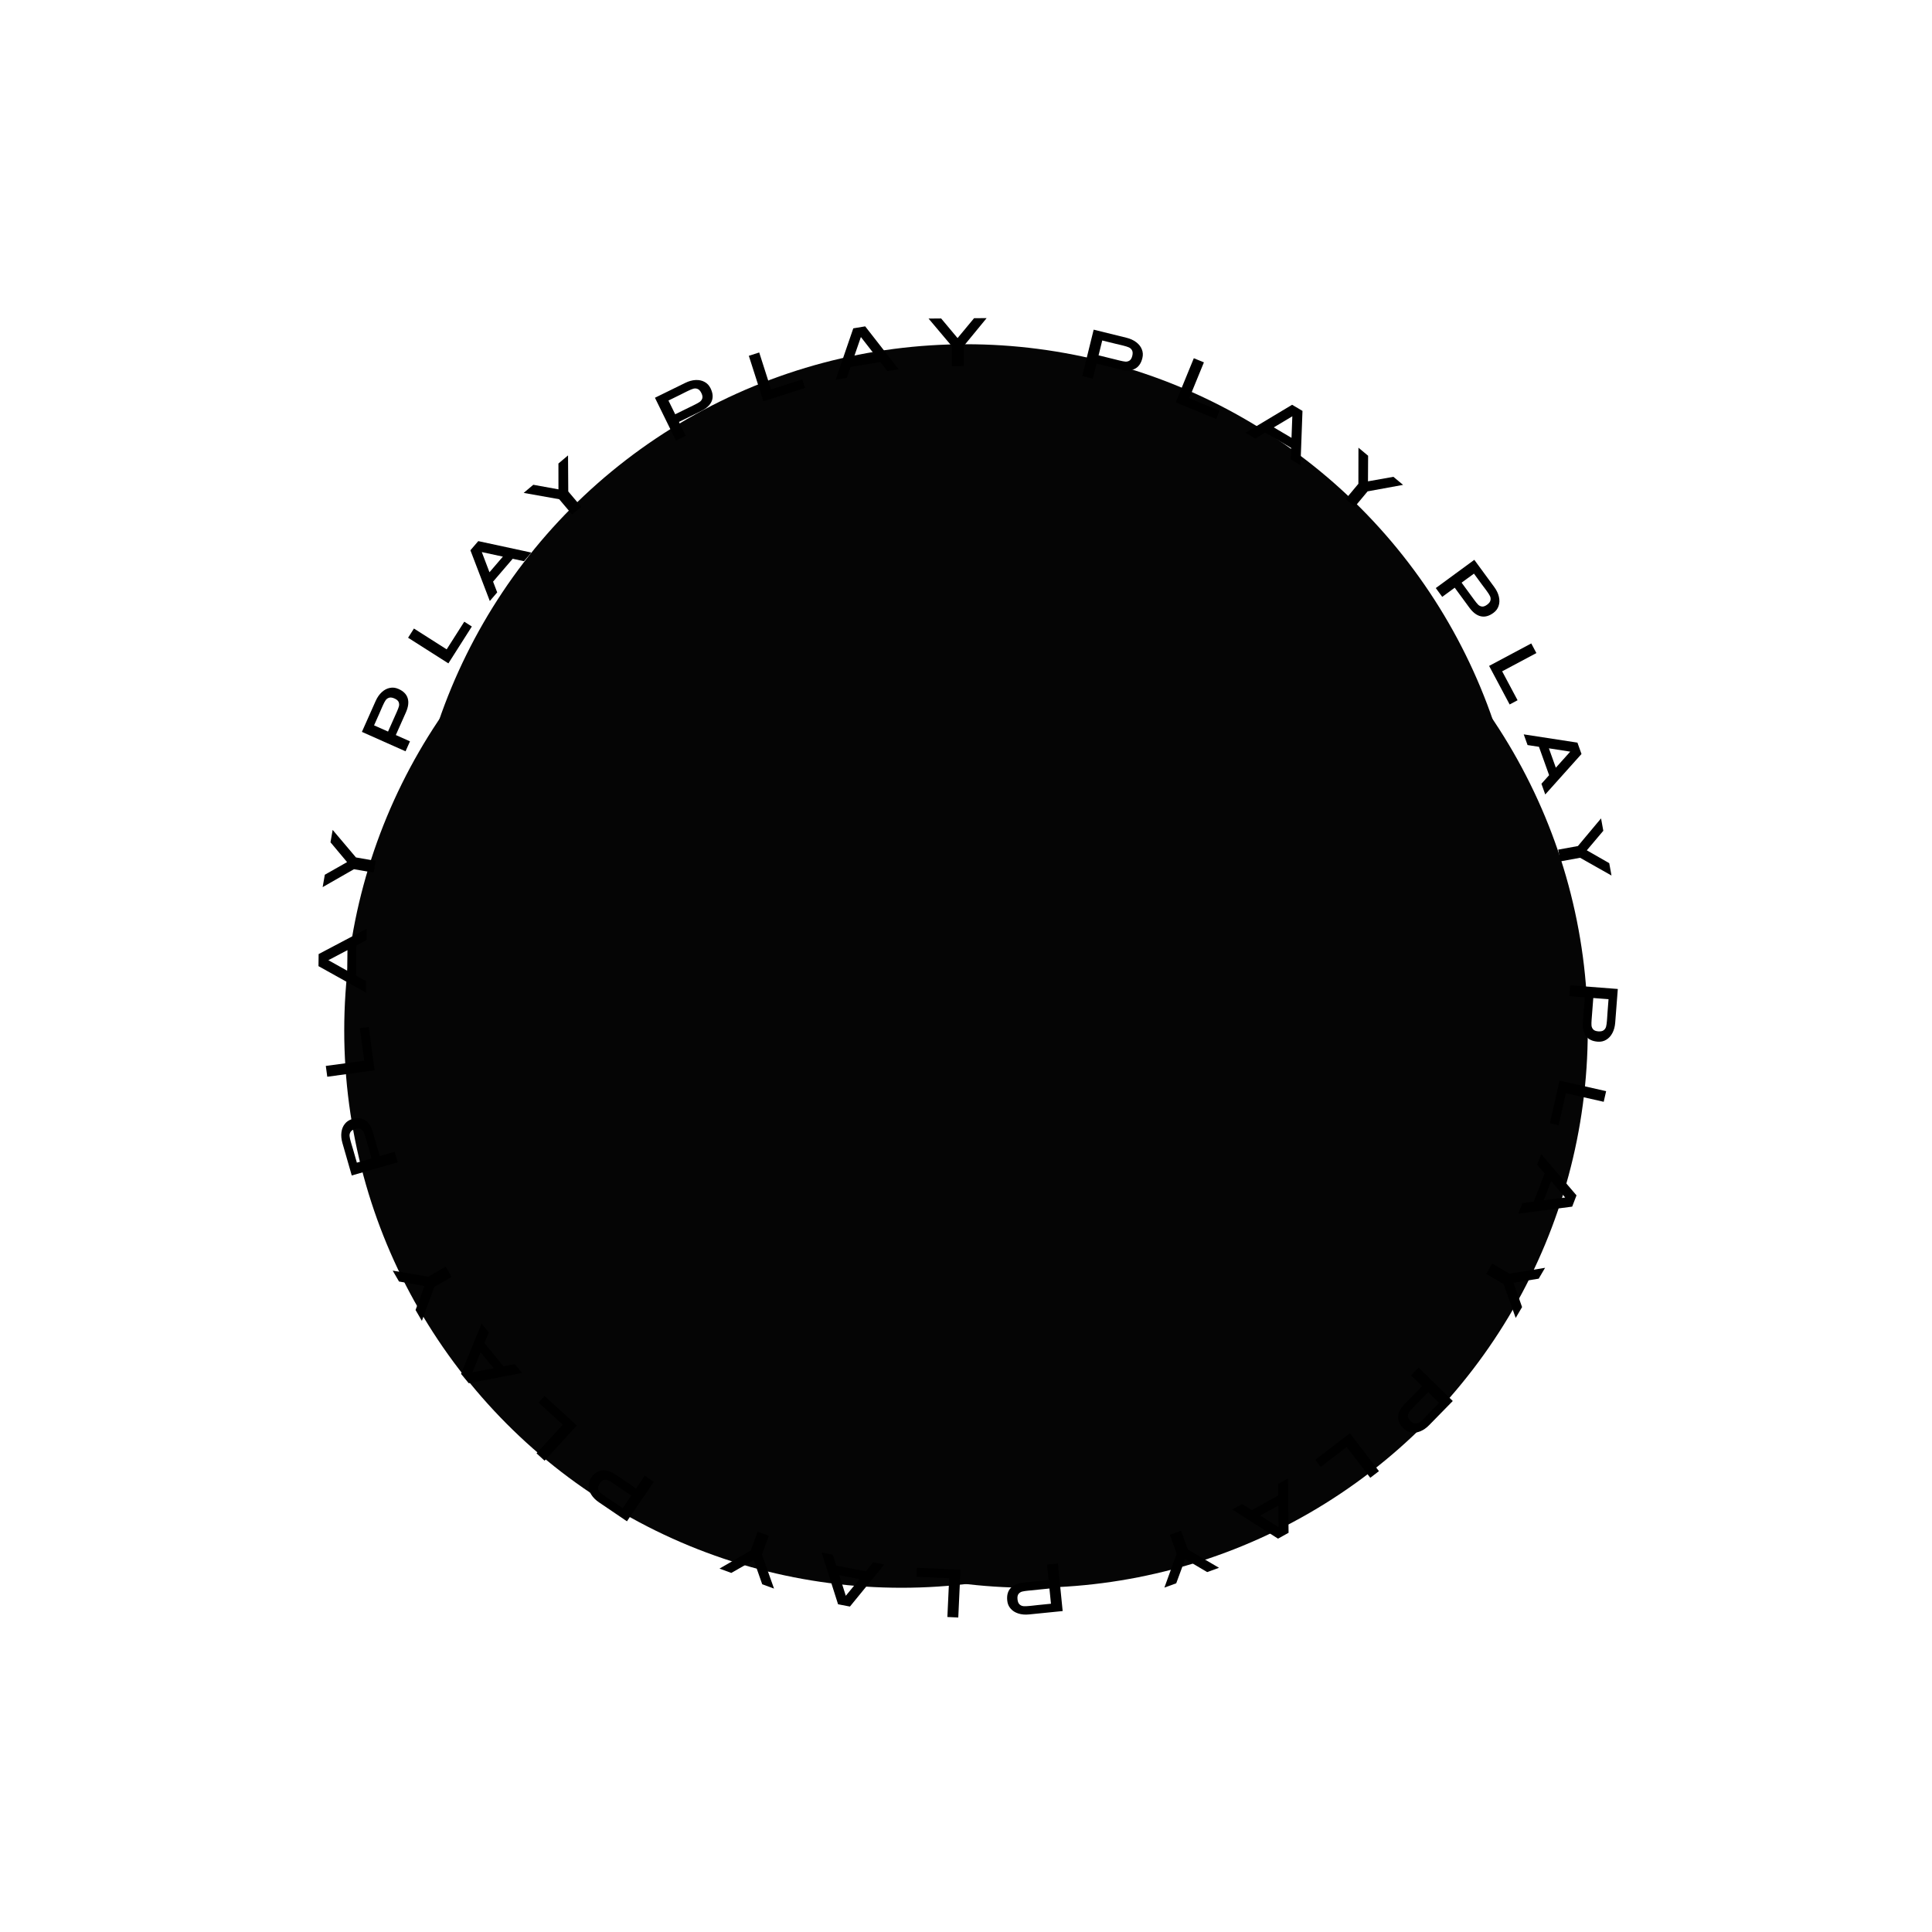 <?xml version="1.0" encoding="UTF-8"?> <svg xmlns="http://www.w3.org/2000/svg" width="449" height="449" viewBox="0 0 449 449" fill="none"> <g filter="url(#filter0_d_1372_13)"> <circle cx="224.5" cy="224.5" r="129.5" fill="#050505"></circle> </g> <g filter="url(#filter1_d_1372_13)"> <circle cx="224.5" cy="224.5" r="129.5" fill="#050505"></circle> </g> <g filter="url(#filter2_d_1372_13)"> <circle cx="224.5" cy="224.5" r="129.5" fill="#050505"></circle> </g> <path d="M375.377 237.661C375.306 238.589 375.088 239.394 374.724 240.078C374.359 240.772 373.883 241.292 373.295 241.638C372.715 241.994 372.062 242.144 371.334 242.088L371.274 242.083C370.058 241.989 369.159 241.554 368.577 240.777C367.995 240 367.758 238.908 367.867 237.502L368.309 231.789L364.719 231.512L364.915 228.984L375.982 229.84L375.377 237.661ZM369.896 236.952C369.852 237.52 369.842 237.976 369.865 238.319C369.898 238.672 370.03 238.978 370.261 239.237C370.501 239.496 370.891 239.647 371.429 239.688C371.998 239.732 372.421 239.645 372.698 239.425C372.986 239.207 373.173 238.925 373.26 238.581C373.346 238.247 373.411 237.795 373.455 237.227L373.5 236.644C373.52 236.385 373.55 235.936 373.589 235.297C373.638 234.659 373.718 233.632 373.827 232.216L370.283 231.942L369.897 236.937L369.896 236.952Z" fill="black"></path> <path d="M372.706 256.06L363.914 254.068L362.23 261.5L360.196 261.039L362.441 251.135L373.266 253.588L372.706 256.06Z" fill="black"></path> <path d="M352.858 282.061L353.804 279.596L356.46 279.25L358.97 272.71L357.228 270.676L358.174 268.211L366.382 277.804L365.377 280.423L352.858 282.061ZM363.748 278.303L360.491 274.483L358.776 278.95L363.748 278.303Z" fill="black"></path> <path d="M353.731 303.767L352.252 306.291L349.414 298.405L345.389 296.047L346.791 293.652L350.804 296.003L359.076 294.642L357.597 297.166L351.726 298.108L353.731 303.767Z" fill="black"></path> <path d="M332.139 331.202C331.489 331.867 330.805 332.344 330.087 332.635C329.362 332.933 328.662 333.025 327.989 332.913C327.317 332.814 326.719 332.509 326.197 331.999L326.155 331.957C325.283 331.103 324.873 330.192 324.926 329.223C324.979 328.253 325.499 327.265 326.485 326.257L330.492 322.161L327.919 319.644L329.692 317.832L337.626 325.595L332.139 331.202ZM328.393 327.138C327.995 327.545 327.694 327.888 327.492 328.166C327.29 328.458 327.195 328.777 327.206 329.124C327.224 329.477 327.426 329.843 327.812 330.22C328.219 330.619 328.6 330.823 328.953 330.834C329.314 330.851 329.638 330.755 329.926 330.547C330.207 330.346 330.546 330.042 330.945 329.635L331.354 329.216C331.536 329.031 331.847 328.705 332.287 328.241C332.735 327.783 333.455 327.047 334.448 326.032L331.907 323.546L328.404 327.127L328.393 327.138Z" fill="black"></path> <path d="M318.457 343.438L312.969 336.286L306.924 340.924L305.654 339.27L313.711 333.088L320.468 341.895L318.457 343.438Z" fill="black"></path> <path d="M286.362 350.81L288.669 349.526L290.928 350.964L297.049 347.558L297.018 344.88L299.325 343.596L299.466 356.221L297.015 357.584L286.362 350.81ZM297.125 354.914L297.078 349.893L292.897 352.22L297.125 354.914Z" fill="black"></path> <path d="M273.357 367.963L270.607 368.959L273.463 361.08L271.873 356.694L274.482 355.748L276.066 360.12L283.299 364.359L280.549 365.356L275.431 362.329L273.357 367.963Z" fill="black"></path> <path d="M239.159 375.197C238.234 375.29 237.402 375.218 236.665 374.98C235.918 374.744 235.322 374.367 234.878 373.849C234.425 373.341 234.162 372.725 234.089 371.998L234.083 371.939C233.96 370.725 234.231 369.763 234.893 369.053C235.555 368.343 236.588 367.918 237.991 367.777L243.692 367.203L243.332 363.621L245.854 363.368L246.965 374.412L239.159 375.197ZM238.89 369.676C238.323 369.733 237.873 369.804 237.54 369.887C237.197 369.982 236.919 370.166 236.706 370.439C236.493 370.721 236.413 371.131 236.468 371.669C236.525 372.236 236.685 372.637 236.95 372.871C237.216 373.116 237.526 373.251 237.88 373.275C238.225 373.301 238.68 373.285 239.248 373.228L239.83 373.17C240.088 373.144 240.536 373.094 241.171 373.02C241.808 372.956 242.833 372.852 244.246 372.71L243.89 369.173L238.905 369.675L238.89 369.676Z" fill="black"></path> <path d="M220.172 375.795L220.59 366.79L212.978 366.437L213.074 364.354L223.218 364.824L222.705 375.912L220.172 375.795Z" fill="black"></path> <path d="M190.94 360.81L193.533 361.305L194.344 363.857L201.225 365.169L202.919 363.095L205.512 363.589L197.524 373.366L194.769 372.84L190.94 360.81ZM196.566 370.862L199.75 366.98L195.05 366.083L196.566 370.862Z" fill="black"></path> <path d="M169.957 365.551L167.211 364.544L174.468 360.351L176.074 355.971L178.679 356.927L177.079 361.292L179.886 369.192L177.14 368.185L175.171 362.574L169.957 365.551Z" fill="black"></path> <path d="M139.21 349.149C138.441 348.627 137.849 348.039 137.435 347.384C137.014 346.723 136.798 346.051 136.79 345.369C136.768 344.689 136.961 344.047 137.371 343.443L137.405 343.394C138.09 342.384 138.914 341.819 139.877 341.699C140.841 341.579 141.906 341.915 143.073 342.707L147.815 345.923L149.835 342.944L151.933 344.367L145.703 353.553L139.21 349.149ZM142.545 344.741C142.073 344.421 141.682 344.186 141.373 344.037C141.049 343.89 140.718 343.853 140.379 343.925C140.035 344.005 139.711 344.269 139.408 344.716C139.088 345.188 138.954 345.598 139.007 345.948C139.054 346.307 139.206 346.609 139.462 346.855C139.709 347.095 140.069 347.376 140.541 347.695L141.025 348.024C141.24 348.17 141.615 348.418 142.15 348.769C142.68 349.128 143.533 349.707 144.708 350.504L146.703 347.562L142.557 344.749L142.545 344.741Z" fill="black"></path> <path d="M124.69 337.756L130.781 331.109L125.163 325.961L126.572 324.424L134.059 331.285L126.559 339.468L124.69 337.756Z" fill="black"></path> <path d="M111.917 307.601L113.592 309.642L112.58 312.122L117.024 317.537L119.653 317.028L121.328 319.069L108.932 321.461L107.152 319.293L111.917 307.601ZM109.8 318.925L114.731 317.982L111.696 314.283L109.8 318.925Z" fill="black"></path> <path d="M92.734 297.827L91.265 295.298L99.526 296.709L103.56 294.366L104.954 296.766L100.933 299.101L98.045 306.971L96.576 304.442L98.647 298.868L92.734 297.827Z" fill="black"></path> <path d="M79.581 265.644C79.324 264.75 79.247 263.919 79.349 263.151C79.448 262.374 79.713 261.72 80.143 261.191C80.561 260.654 81.121 260.285 81.823 260.084L81.881 260.067C83.053 259.73 84.048 259.824 84.865 260.349C85.681 260.874 86.284 261.814 86.674 263.169L88.256 268.676L91.716 267.682L92.416 270.119L81.748 273.184L79.581 265.644ZM84.965 264.394C84.808 263.846 84.658 263.415 84.516 263.102C84.362 262.783 84.132 262.542 83.825 262.38C83.509 262.221 83.091 262.216 82.572 262.366C82.024 262.523 81.659 262.753 81.475 263.055C81.282 263.361 81.205 263.69 81.244 264.043C81.28 264.386 81.377 264.832 81.534 265.379L81.696 265.942C81.767 266.192 81.897 266.623 82.083 267.235C82.26 267.85 82.544 268.84 82.936 270.205L86.353 269.223L84.969 264.408L84.965 264.394Z" fill="black"></path> <path d="M75.718 247.724L84.651 246.512L83.627 238.961L85.693 238.681L87.058 248.744L76.059 250.236L75.718 247.724Z" fill="black"></path> <path d="M85.218 215.843L85.188 218.483L82.818 219.731L82.737 226.735L85.077 228.038L85.046 230.677L74.017 224.534L74.049 221.729L85.218 215.843ZM76.313 223.151L80.695 225.602L80.75 220.817L76.313 223.151Z" fill="black"></path> <path d="M76.807 195.752L77.311 192.871L82.725 199.269L87.32 200.073L86.842 202.807L82.261 202.005L74.985 206.169L75.489 203.288L80.662 200.355L76.807 195.752Z" fill="black"></path> <path d="M87.297 162.923C87.676 162.073 88.151 161.387 88.723 160.864C89.299 160.333 89.922 160.003 90.592 159.874C91.257 159.732 91.923 159.81 92.59 160.107L92.645 160.131C93.759 160.627 94.461 161.339 94.749 162.266C95.036 163.193 94.894 164.301 94.32 165.589L91.99 170.824L95.279 172.288L94.248 174.604L84.107 170.09L87.297 162.923ZM92.225 165.428C92.456 164.907 92.618 164.481 92.711 164.15C92.799 163.806 92.777 163.474 92.646 163.153C92.506 162.828 92.19 162.555 91.696 162.336C91.175 162.104 90.748 162.045 90.412 162.158C90.068 162.268 89.797 162.47 89.6 162.766C89.407 163.052 89.195 163.455 88.963 163.976L88.725 164.51C88.619 164.748 88.441 165.161 88.19 165.75C87.93 166.335 87.511 167.276 86.933 168.573L90.181 170.019L92.218 165.442L92.225 165.428Z" fill="black"></path> <path d="M96.201 146.072L103.806 150.912L107.897 144.483L109.656 145.602L104.205 154.17L94.84 148.211L96.201 146.072Z" fill="black"></path> <path d="M123.49 128.419L121.771 130.422L119.153 129.857L114.592 135.173L115.55 137.674L113.831 139.678L109.323 127.885L111.149 125.756L123.49 128.419ZM111.971 128.3L113.755 132.993L116.871 129.361L111.971 128.3Z" fill="black"></path> <path d="M129.779 107.723L132.013 105.835L132.067 114.216L135.078 117.779L132.959 119.57L129.957 116.019L121.703 114.55L123.937 112.662L129.787 113.727L129.779 107.723Z" fill="black"></path> <path d="M159.254 88.984C160.089 88.575 160.893 88.353 161.667 88.319C162.45 88.28 163.14 88.426 163.737 88.757C164.338 89.075 164.799 89.561 165.121 90.217L165.147 90.271C165.684 91.366 165.766 92.362 165.393 93.258C165.019 94.154 164.199 94.912 162.933 95.533L157.789 98.056L159.374 101.289L157.098 102.405L152.21 92.439L159.254 88.984ZM161.428 94.066C161.94 93.815 162.338 93.592 162.621 93.398C162.909 93.19 163.105 92.921 163.211 92.59C163.312 92.251 163.243 91.839 163.006 91.355C162.755 90.843 162.464 90.523 162.134 90.395C161.8 90.258 161.462 90.24 161.122 90.341C160.79 90.436 160.368 90.61 159.856 90.861L159.331 91.118C159.098 91.233 158.696 91.436 158.126 91.726C157.551 92.008 156.626 92.462 155.351 93.087L156.917 96.279L161.415 94.073L161.428 94.066Z" fill="black"></path> <path d="M176.442 81.917L179.192 90.502L186.449 88.177L187.085 90.163L177.414 93.261L174.028 82.69L176.442 81.917Z" fill="black"></path> <path d="M208.834 85.803L206.23 86.238L204.585 84.125L197.676 85.279L196.806 87.812L194.202 88.247L198.306 76.308L201.073 75.846L208.834 85.803ZM200.072 78.325L198.432 83.07L203.151 82.281L200.072 78.325Z" fill="black"></path> <path d="M226.373 73.953L229.298 73.931L223.978 80.407L224.014 85.072L221.239 85.093L221.203 80.443L215.799 74.035L218.724 74.012L222.539 78.573L226.373 73.953Z" fill="black"></path> <path d="M261.788 78.493C262.691 78.716 263.45 79.063 264.065 79.534C264.69 80.007 265.124 80.563 265.369 81.2C265.626 81.829 265.666 82.499 265.492 83.207L265.477 83.266C265.185 84.45 264.608 85.266 263.746 85.712C262.884 86.159 261.768 86.213 260.399 85.876L254.836 84.503L253.974 87.999L251.513 87.391L254.171 76.614L261.788 78.493ZM260.189 83.784C260.743 83.921 261.19 84.006 261.532 84.038C261.887 84.064 262.21 83.984 262.503 83.799C262.798 83.604 263.011 83.244 263.14 82.72C263.276 82.167 263.259 81.735 263.089 81.425C262.92 81.106 262.673 80.875 262.348 80.733C262.032 80.593 261.598 80.455 261.044 80.318L260.476 80.178C260.224 80.116 259.786 80.013 259.162 79.869C258.541 79.716 257.541 79.469 256.162 79.129L255.31 82.581L260.175 83.781L260.189 83.784Z" fill="black"></path> <path d="M279.791 84.214L276.373 92.556L283.423 95.445L282.633 97.374L273.236 93.524L277.445 83.253L279.791 84.214Z" fill="black"></path> <path d="M302.232 108.11L299.959 106.767L300.059 104.091L294.028 100.528L291.732 101.908L289.459 100.565L300.284 94.067L302.699 95.494L302.232 108.11ZM300.338 96.747L296.029 99.324L300.149 101.757L300.338 96.747Z" fill="black"></path> <path d="M323.831 110.813L326.079 112.685L317.834 114.193L314.849 117.777L312.716 116.001L315.692 112.428L315.706 104.045L317.953 105.917L317.92 111.863L323.831 110.813Z" fill="black"></path> <path d="M347.27 136.433C347.82 137.183 348.18 137.936 348.349 138.692C348.525 139.456 348.502 140.16 348.281 140.806C348.074 141.454 347.676 141.993 347.088 142.425L347.039 142.46C346.055 143.182 345.089 143.437 344.142 143.227C343.194 143.016 342.303 142.343 341.47 141.205L338.082 136.584L335.178 138.712L333.68 136.668L342.632 130.105L347.27 136.433ZM342.65 139.466C342.987 139.926 343.276 140.278 343.517 140.523C343.772 140.77 344.072 140.916 344.415 140.962C344.767 141.001 345.161 140.862 345.596 140.543C346.056 140.206 346.32 139.863 346.387 139.516C346.463 139.163 346.422 138.827 346.263 138.51C346.111 138.2 345.866 137.815 345.529 137.356L345.183 136.884C345.029 136.674 344.759 136.314 344.373 135.804C343.995 135.288 343.386 134.457 342.546 133.312L339.679 135.413L342.641 139.454L342.65 139.466Z" fill="black"></path> <path d="M357.06 151.776L349.103 156.013L352.685 162.739L350.844 163.719L346.071 154.756L355.869 149.538L357.06 151.776Z" fill="black"></path> <path d="M359.12 184.634L358.23 182.148L360.017 180.154L357.655 173.559L355.008 173.153L354.118 170.667L366.596 172.587L367.542 175.228L359.12 184.634ZM364.925 174.683L359.964 173.911L361.578 178.416L364.925 174.683Z" fill="black"></path> <path d="M373.988 200.598L374.514 203.475L367.218 199.35L362.629 200.189L362.13 197.459L366.705 196.623L372.086 190.195L372.612 193.073L368.777 197.617L373.988 200.598Z" fill="black"></path> <defs> <filter id="filter0_d_1372_13" x="30" y="30" width="419" height="419" filterUnits="userSpaceOnUse" color-interpolation-filters="sRGB"> <feFlood flood-opacity="0" result="BackgroundImageFix"></feFlood> <feColorMatrix in="SourceAlpha" type="matrix" values="0 0 0 0 0 0 0 0 0 0 0 0 0 0 0 0 0 0 127 0" result="hardAlpha"></feColorMatrix> <feMorphology radius="10" operator="dilate" in="SourceAlpha" result="effect1_dropShadow_1372_13"></feMorphology> <feOffset dx="15" dy="15"></feOffset> <feGaussianBlur stdDeviation="35"></feGaussianBlur> <feComposite in2="hardAlpha" operator="out"></feComposite> <feColorMatrix type="matrix" values="0 0 0 0 0.576 0 0 0 0 0.745 0 0 0 0 0.875 0 0 0 1 0"></feColorMatrix> <feBlend mode="normal" in2="BackgroundImageFix" result="effect1_dropShadow_1372_13"></feBlend> <feBlend mode="normal" in="SourceGraphic" in2="effect1_dropShadow_1372_13" result="shape"></feBlend> </filter> <filter id="filter1_d_1372_13" x="15" y="0" width="419" height="419" filterUnits="userSpaceOnUse" color-interpolation-filters="sRGB"> <feFlood flood-opacity="0" result="BackgroundImageFix"></feFlood> <feColorMatrix in="SourceAlpha" type="matrix" values="0 0 0 0 0 0 0 0 0 0 0 0 0 0 0 0 0 0 127 0" result="hardAlpha"></feColorMatrix> <feMorphology radius="10" operator="dilate" in="SourceAlpha" result="effect1_dropShadow_1372_13"></feMorphology> <feOffset dy="-15"></feOffset> <feGaussianBlur stdDeviation="35"></feGaussianBlur> <feComposite in2="hardAlpha" operator="out"></feComposite> <feColorMatrix type="matrix" values="0 0 0 0 0.584 0 0 0 0 0.553 0 0 0 0 0.855 0 0 0 1 0"></feColorMatrix> <feBlend mode="normal" in2="BackgroundImageFix" result="effect1_dropShadow_1372_13"></feBlend> <feBlend mode="normal" in="SourceGraphic" in2="effect1_dropShadow_1372_13" result="shape"></feBlend> </filter> <filter id="filter2_d_1372_13" x="0" y="30" width="419" height="419" filterUnits="userSpaceOnUse" color-interpolation-filters="sRGB"> <feFlood flood-opacity="0" result="BackgroundImageFix"></feFlood> <feColorMatrix in="SourceAlpha" type="matrix" values="0 0 0 0 0 0 0 0 0 0 0 0 0 0 0 0 0 0 127 0" result="hardAlpha"></feColorMatrix> <feMorphology radius="10" operator="dilate" in="SourceAlpha" result="effect1_dropShadow_1372_13"></feMorphology> <feOffset dx="-15" dy="15"></feOffset> <feGaussianBlur stdDeviation="35"></feGaussianBlur> <feComposite in2="hardAlpha" operator="out"></feComposite> <feColorMatrix type="matrix" values="0 0 0 0 0.314 0 0 0 0 0.22 0 0 0 0 0.573 0 0 0 1 0"></feColorMatrix> <feBlend mode="normal" in2="BackgroundImageFix" result="effect1_dropShadow_1372_13"></feBlend> <feBlend mode="normal" in="SourceGraphic" in2="effect1_dropShadow_1372_13" result="shape"></feBlend> </filter> </defs> </svg> 